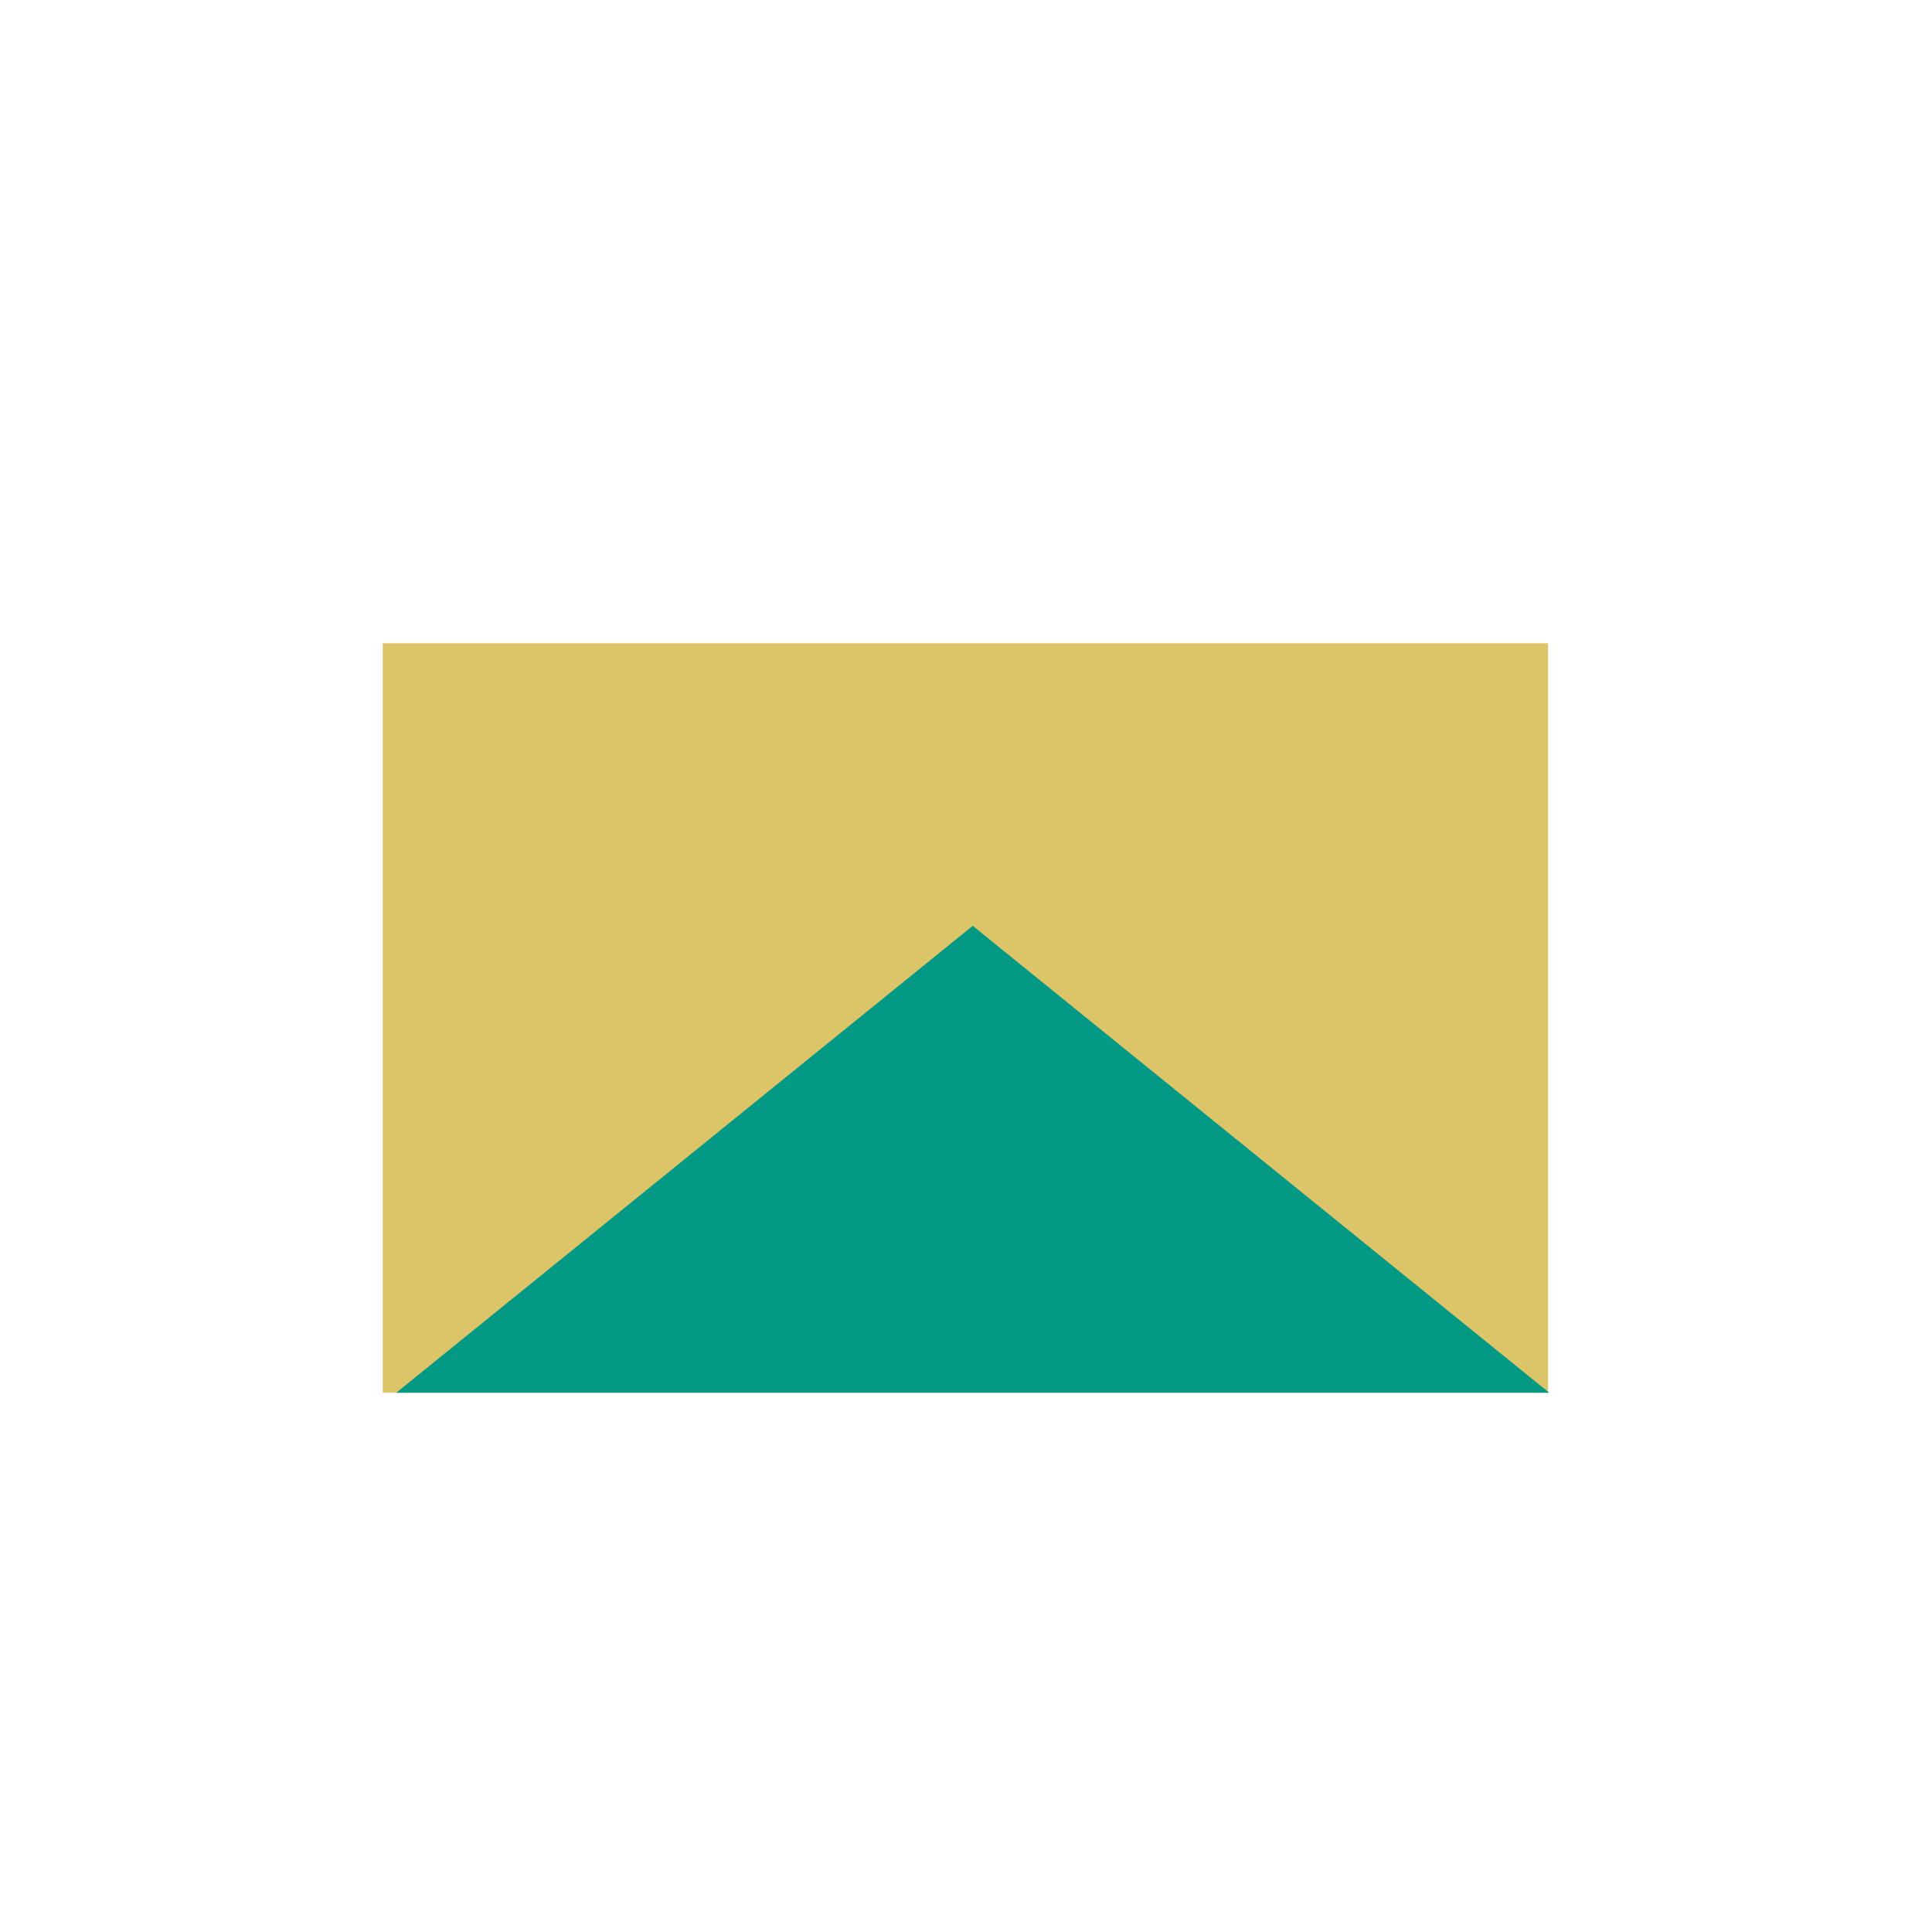 <?xml version="1.0" encoding="UTF-8"?>
<svg xmlns="http://www.w3.org/2000/svg" xmlns:xlink="http://www.w3.org/1999/xlink" width="500" zoomAndPan="magnify" viewBox="0 0 375 375" height="500" preserveAspectRatio="xMidYMid meet" version="1.0">
  <defs>
    <clipPath id="3cadc4e840">
      <path d="M 74.293 124.848 L 300.707 124.848 L 300.707 270.332 L 74.293 270.332 Z M 74.293 124.848 " clip-rule="nonzero"></path>
    </clipPath>
    <clipPath id="f55e2f7d9d">
      <path d="M 76.91 179.703 L 301 179.703 L 301 270.332 L 76.91 270.332 Z M 76.91 179.703 " clip-rule="nonzero"></path>
    </clipPath>
    <clipPath id="892e7d4812">
      <path d="M 188.809 179.703 L 300.707 270.332 L 76.91 270.332 Z M 188.809 179.703 " clip-rule="nonzero"></path>
    </clipPath>
  </defs>
  <g clip-path="url(#3cadc4e840)">
    <path fill="#dcc468" d="M 74.293 124.848 L 300.48 124.848 L 300.48 270.332 L 74.293 270.332 Z M 74.293 124.848 " fill-opacity="1" fill-rule="nonzero"></path>
  </g>
  <g clip-path="url(#f55e2f7d9d)">
    <g clip-path="url(#892e7d4812)">
      <path fill="#049985" d="M 76.91 179.703 L 300.652 179.703 L 300.652 270.332 L 76.91 270.332 Z M 76.91 179.703 " fill-opacity="1" fill-rule="nonzero"></path>
    </g>
  </g>
</svg>
